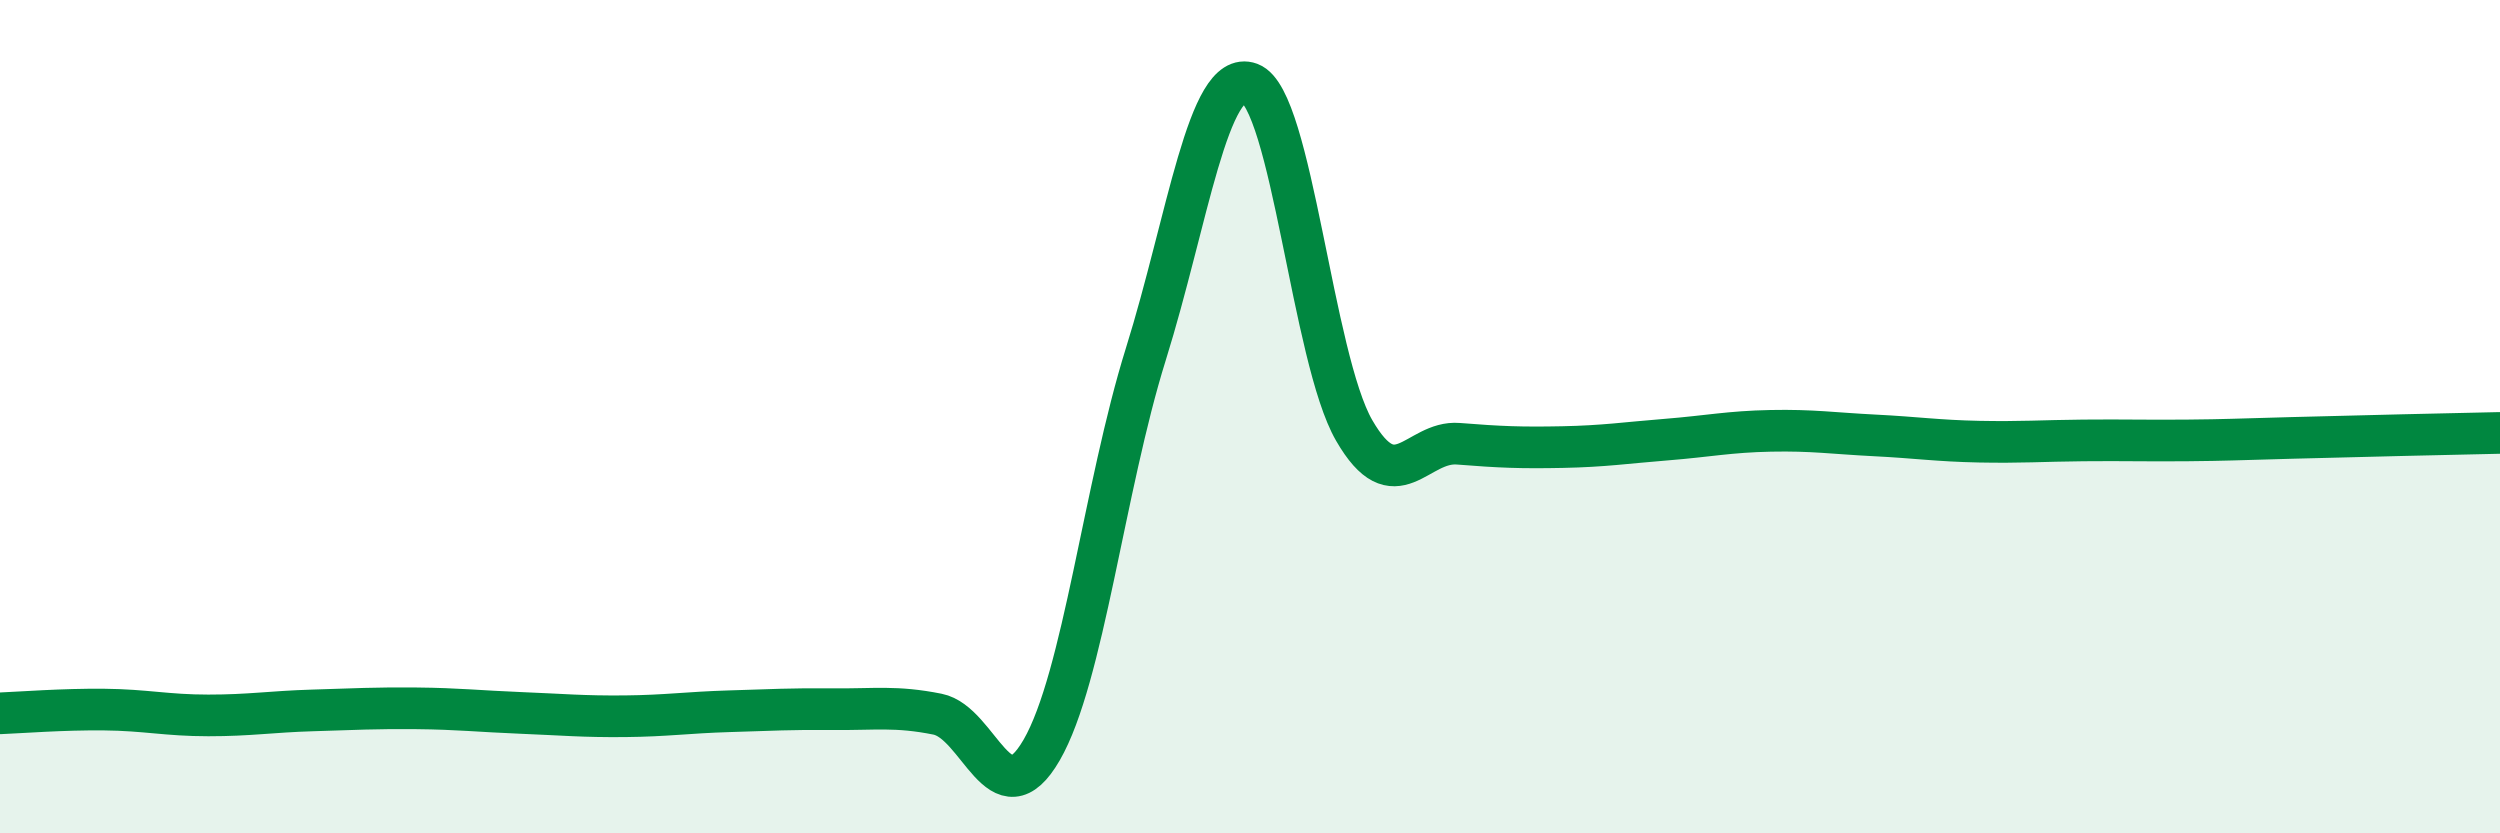 
    <svg width="60" height="20" viewBox="0 0 60 20" xmlns="http://www.w3.org/2000/svg">
      <path
        d="M 0,17.12 C 0.5,17.1 1.5,17.02 2.5,17.03 C 3.5,17.04 4,17.17 5,17.17 C 6,17.17 6.5,17.08 7.5,17.05 C 8.5,17.02 9,16.99 10,17 C 11,17.01 11.5,17.07 12.5,17.11 C 13.5,17.15 14,17.2 15,17.19 C 16,17.18 16.5,17.1 17.5,17.07 C 18.5,17.04 19,17.01 20,17.02 C 21,17.03 21.5,16.94 22.5,17.14 C 23.5,17.34 24,19.73 25,18 C 26,16.27 26.5,11.7 27.5,8.5 C 28.5,5.3 29,1.63 30,2 C 31,2.37 31.5,8.6 32.5,10.33 C 33.5,12.06 34,10.57 35,10.65 C 36,10.73 36.5,10.75 37.5,10.73 C 38.5,10.71 39,10.63 40,10.55 C 41,10.47 41.5,10.36 42.5,10.34 C 43.5,10.32 44,10.4 45,10.45 C 46,10.5 46.5,10.58 47.5,10.6 C 48.5,10.62 49,10.58 50,10.57 C 51,10.56 51.5,10.58 52.5,10.57 C 53.5,10.56 53.5,10.55 55,10.51 C 56.5,10.47 59,10.41 60,10.39L60 20L0 20Z"
        fill="#008740"
        opacity="0.1"
        stroke-linecap="round"
        stroke-linejoin="round"
      />
      <path
        d="M 0,17.12 C 0.5,17.1 1.5,17.02 2.5,17.03 C 3.5,17.04 4,17.17 5,17.17 C 6,17.17 6.5,17.08 7.5,17.05 C 8.5,17.02 9,16.99 10,17 C 11,17.01 11.5,17.07 12.5,17.11 C 13.5,17.15 14,17.2 15,17.19 C 16,17.18 16.5,17.1 17.5,17.07 C 18.5,17.04 19,17.01 20,17.02 C 21,17.03 21.5,16.94 22.5,17.14 C 23.5,17.34 24,19.73 25,18 C 26,16.27 26.5,11.7 27.5,8.5 C 28.5,5.3 29,1.63 30,2 C 31,2.37 31.5,8.6 32.5,10.33 C 33.5,12.06 34,10.57 35,10.65 C 36,10.73 36.5,10.75 37.5,10.73 C 38.5,10.71 39,10.63 40,10.55 C 41,10.47 41.5,10.36 42.5,10.34 C 43.5,10.32 44,10.4 45,10.45 C 46,10.5 46.5,10.58 47.5,10.6 C 48.5,10.62 49,10.58 50,10.57 C 51,10.56 51.5,10.58 52.5,10.57 C 53.5,10.56 53.5,10.55 55,10.51 C 56.5,10.47 59,10.41 60,10.39"
        stroke="#008740"
        stroke-width="1"
        fill="none"
        stroke-linecap="round"
        stroke-linejoin="round"
      />
    </svg>
  